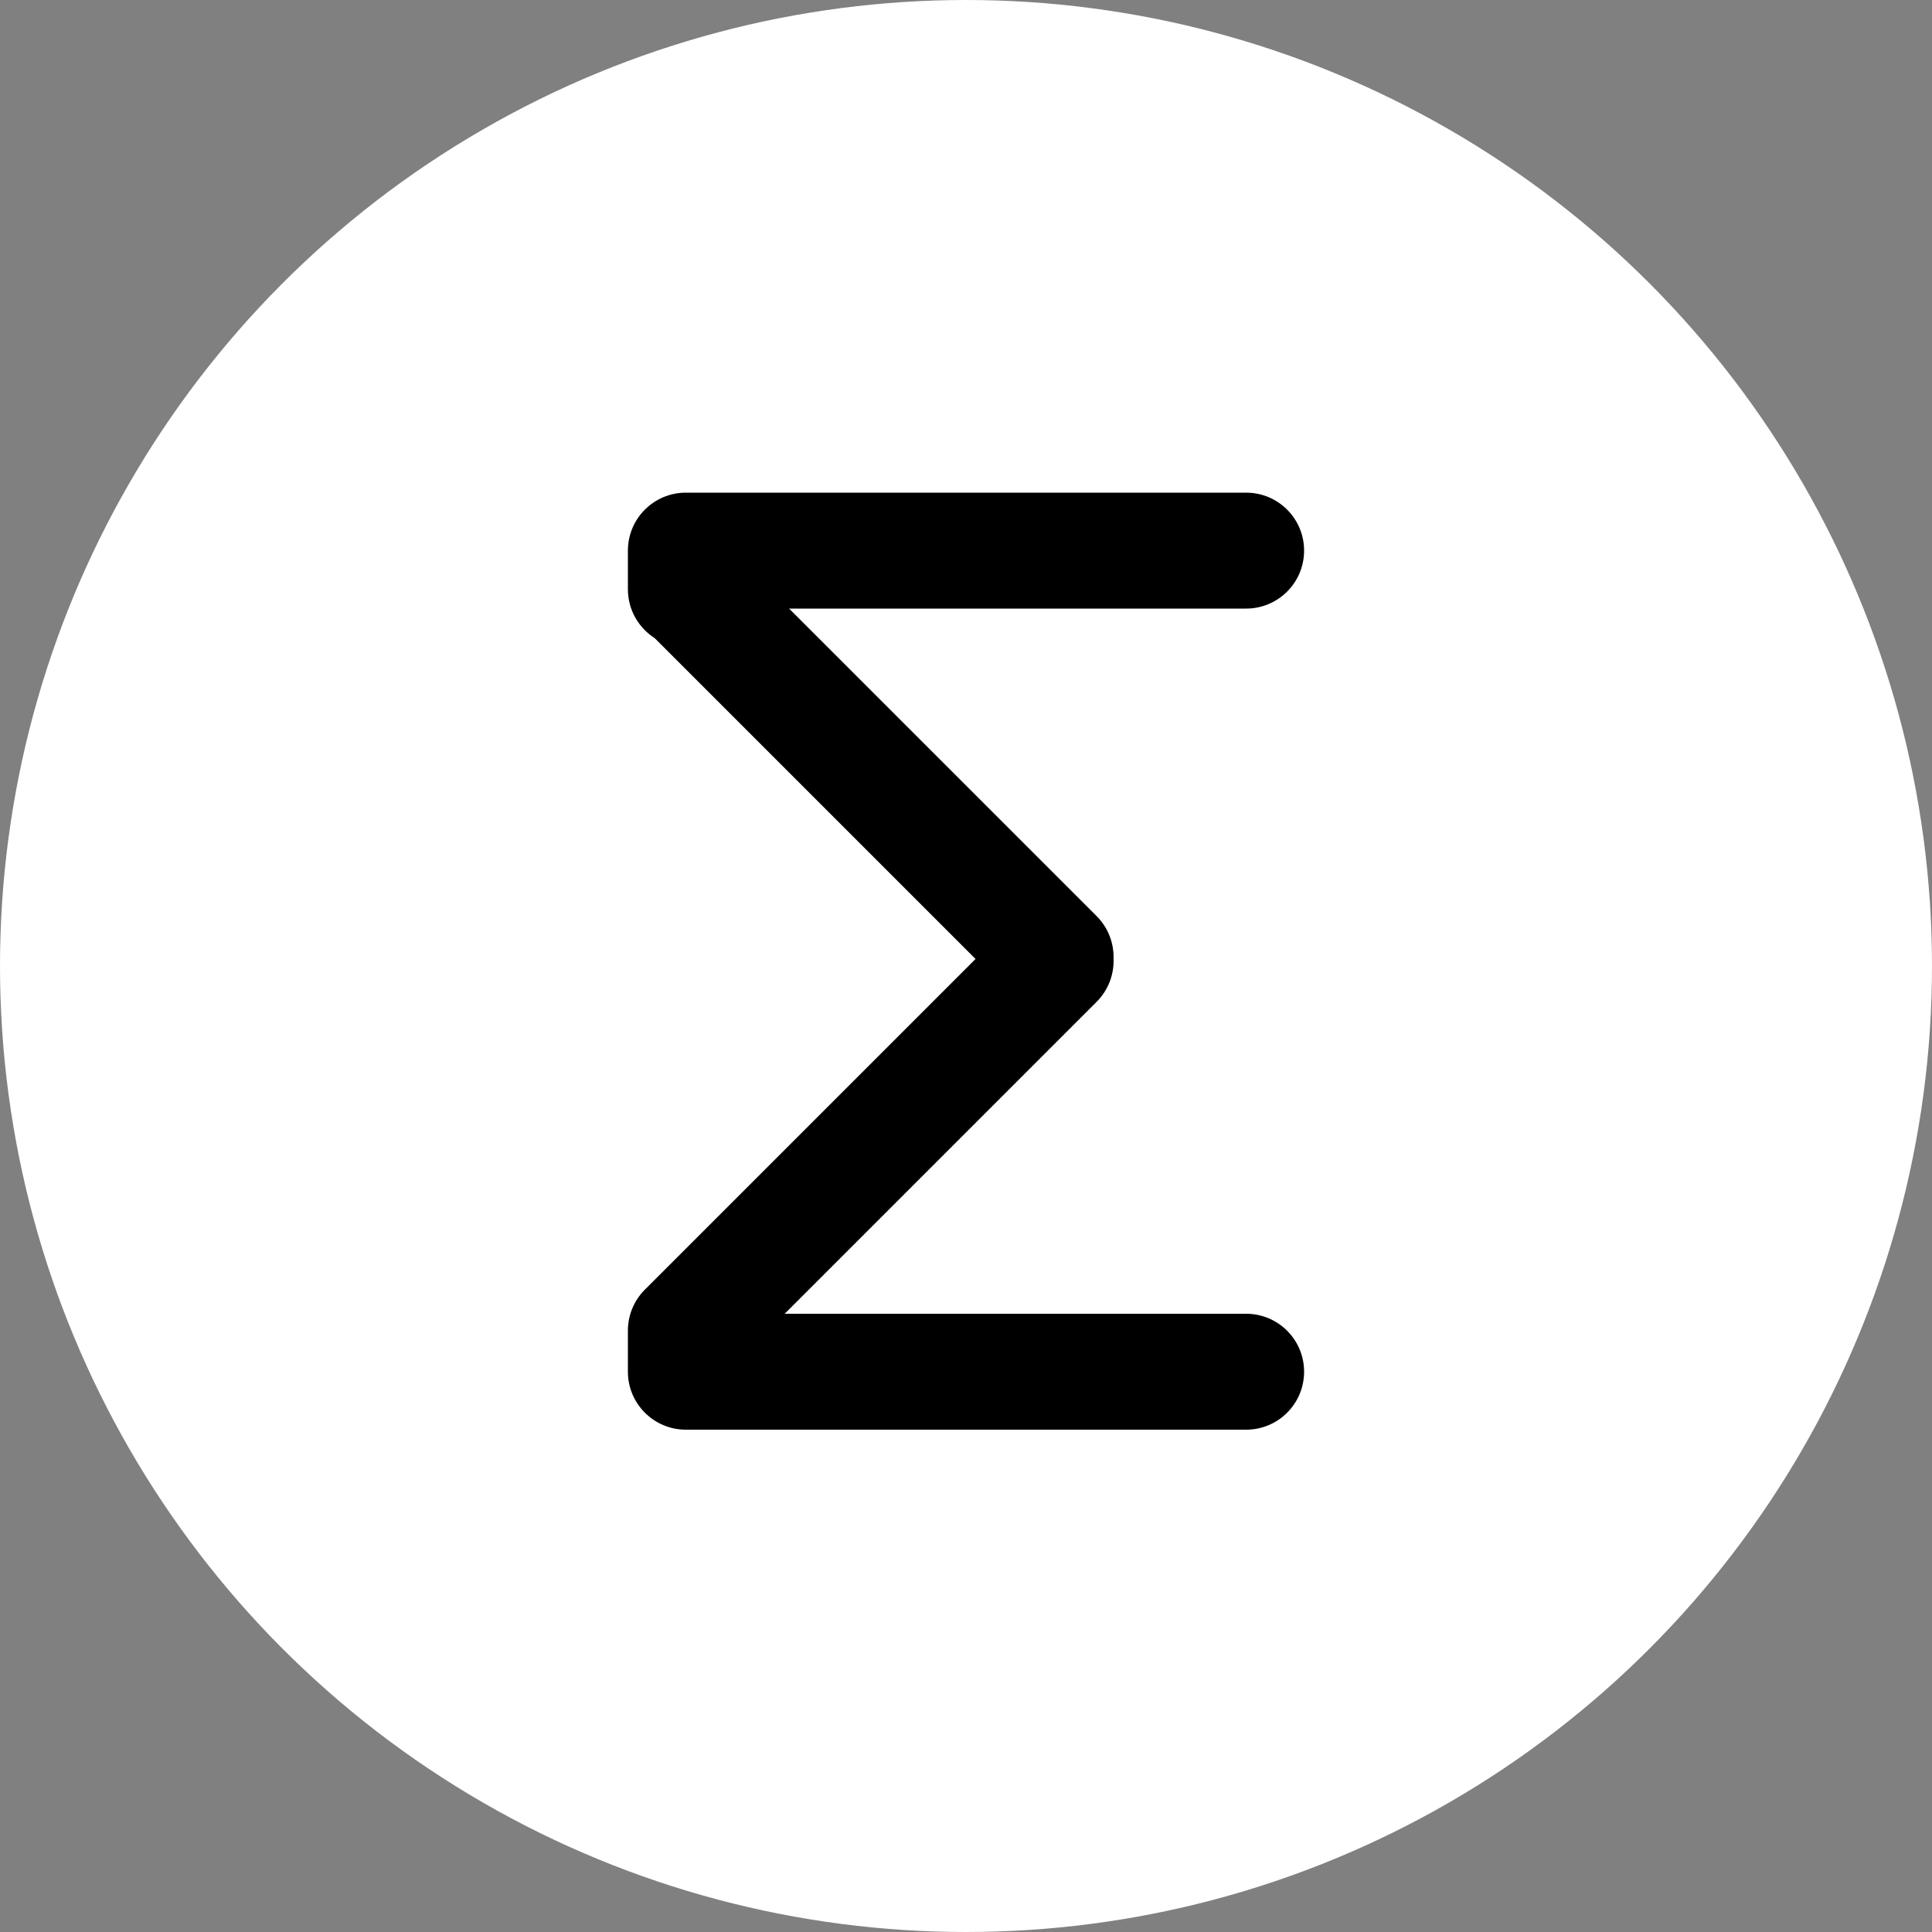 <svg width="200" height="200" viewBox="0 0 200 200" fill="none" xmlns="http://www.w3.org/2000/svg">
<rect x="0" y="0" width="200" height="200" fill="#808080" stroke="none"/>
<circle cx="100" cy="100" r="100" fill="white"/>
<path fill-rule="evenodd" clip-rule="evenodd" d="M71 51C67.686 51 65 53.686 65 57V60.798V60.802V61C65 63.127 66.107 64.995 67.775 66.061L100.987 99.272L66.757 133.502C65.554 134.706 64.968 136.294 65.001 137.871C65.001 137.914 65 137.957 65 138V142C65 145.314 67.686 148 71 148H129C132.314 148 135 145.314 135 142C135 138.686 132.314 136 129 136H81.23L113.521 103.709C114.742 102.488 115.327 100.872 115.275 99.272C115.326 97.672 114.742 96.056 113.521 94.835L81.685 63H129C132.314 63 135 60.314 135 57C135 53.686 132.314 51 129 51H71Z" fill="black"/>
</svg>
